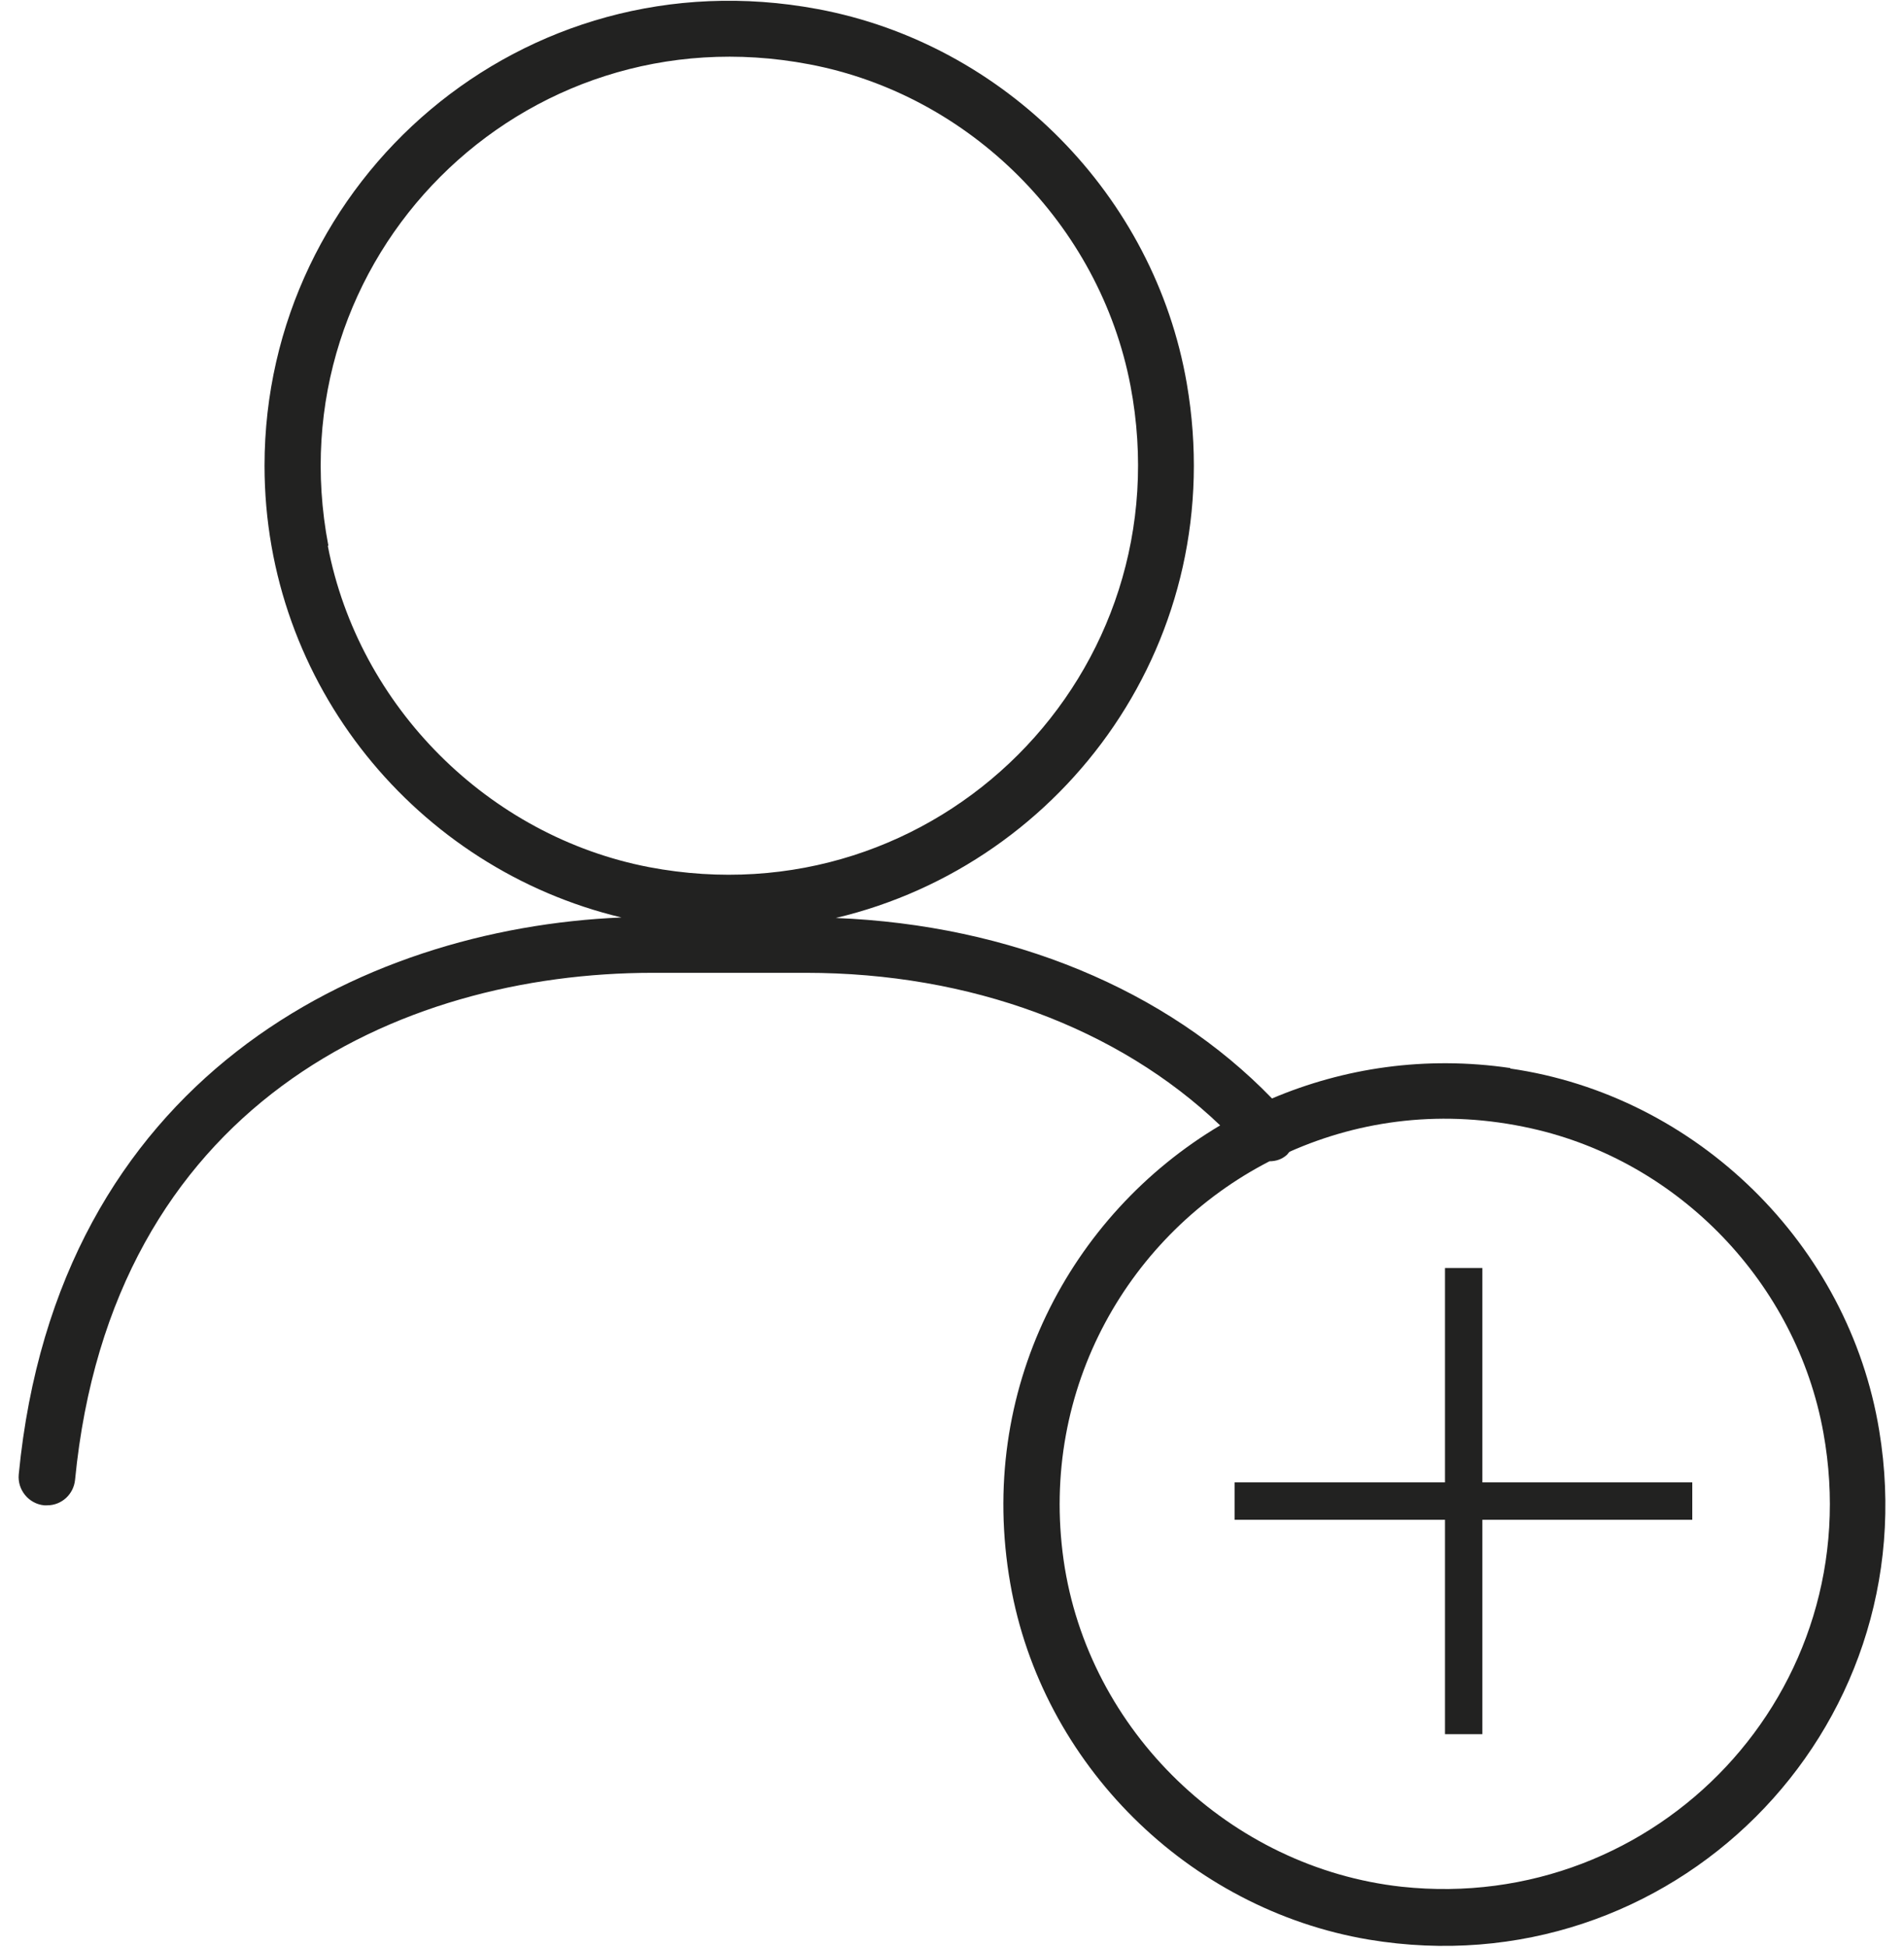 <svg width="45" height="46" viewBox="0 0 45 46" fill="none" xmlns="http://www.w3.org/2000/svg">
<path d="M35.035 29.963H34.152V35.029H29.18V35.913H34.152V40.979H35.035V35.913H39.996V35.029H35.035V29.963Z" fill="#222221"/>
<path d="M35.695 25.238C33.68 24.943 31.76 25.238 30.063 25.957C27.566 23.376 23.878 21.857 19.754 21.692C25.186 20.407 29.085 15.082 28.049 9.061C27.283 4.619 23.748 1.037 19.318 0.213C12.355 -1.083 6.252 4.254 6.252 11.005C6.252 16.177 9.857 20.525 14.688 21.68C8.514 21.939 1.35 25.485 0.443 34.84C0.408 35.206 0.679 35.536 1.044 35.571C1.067 35.571 1.091 35.571 1.115 35.571C1.456 35.571 1.739 35.312 1.774 34.97C2.634 26.133 9.386 22.988 15.43 22.988H19.047C22.935 22.988 26.434 24.295 28.838 26.593C25.291 28.702 23.076 32.849 23.878 37.421C24.62 41.686 28.084 45.114 32.349 45.833C39.477 47.023 45.592 40.92 44.414 33.804C43.695 29.409 40.102 25.886 35.695 25.25V25.238ZM7.76 12.89C6.464 6.104 12.331 0.224 19.129 1.52C22.923 2.239 25.987 5.303 26.717 9.108C28.013 15.906 22.134 21.786 15.336 20.49C11.542 19.759 8.478 16.696 7.748 12.902L7.76 12.89ZM33.127 44.584C29.074 44.137 25.716 40.908 25.138 36.867C24.561 32.79 26.705 29.138 30.004 27.441C30.157 27.441 30.299 27.394 30.417 27.288C30.44 27.265 30.452 27.241 30.476 27.217C32.172 26.463 34.128 26.204 36.19 26.664C39.689 27.441 42.458 30.328 43.094 33.851C44.202 39.954 39.171 45.232 33.127 44.584Z" fill="#222221"/>
</svg>
